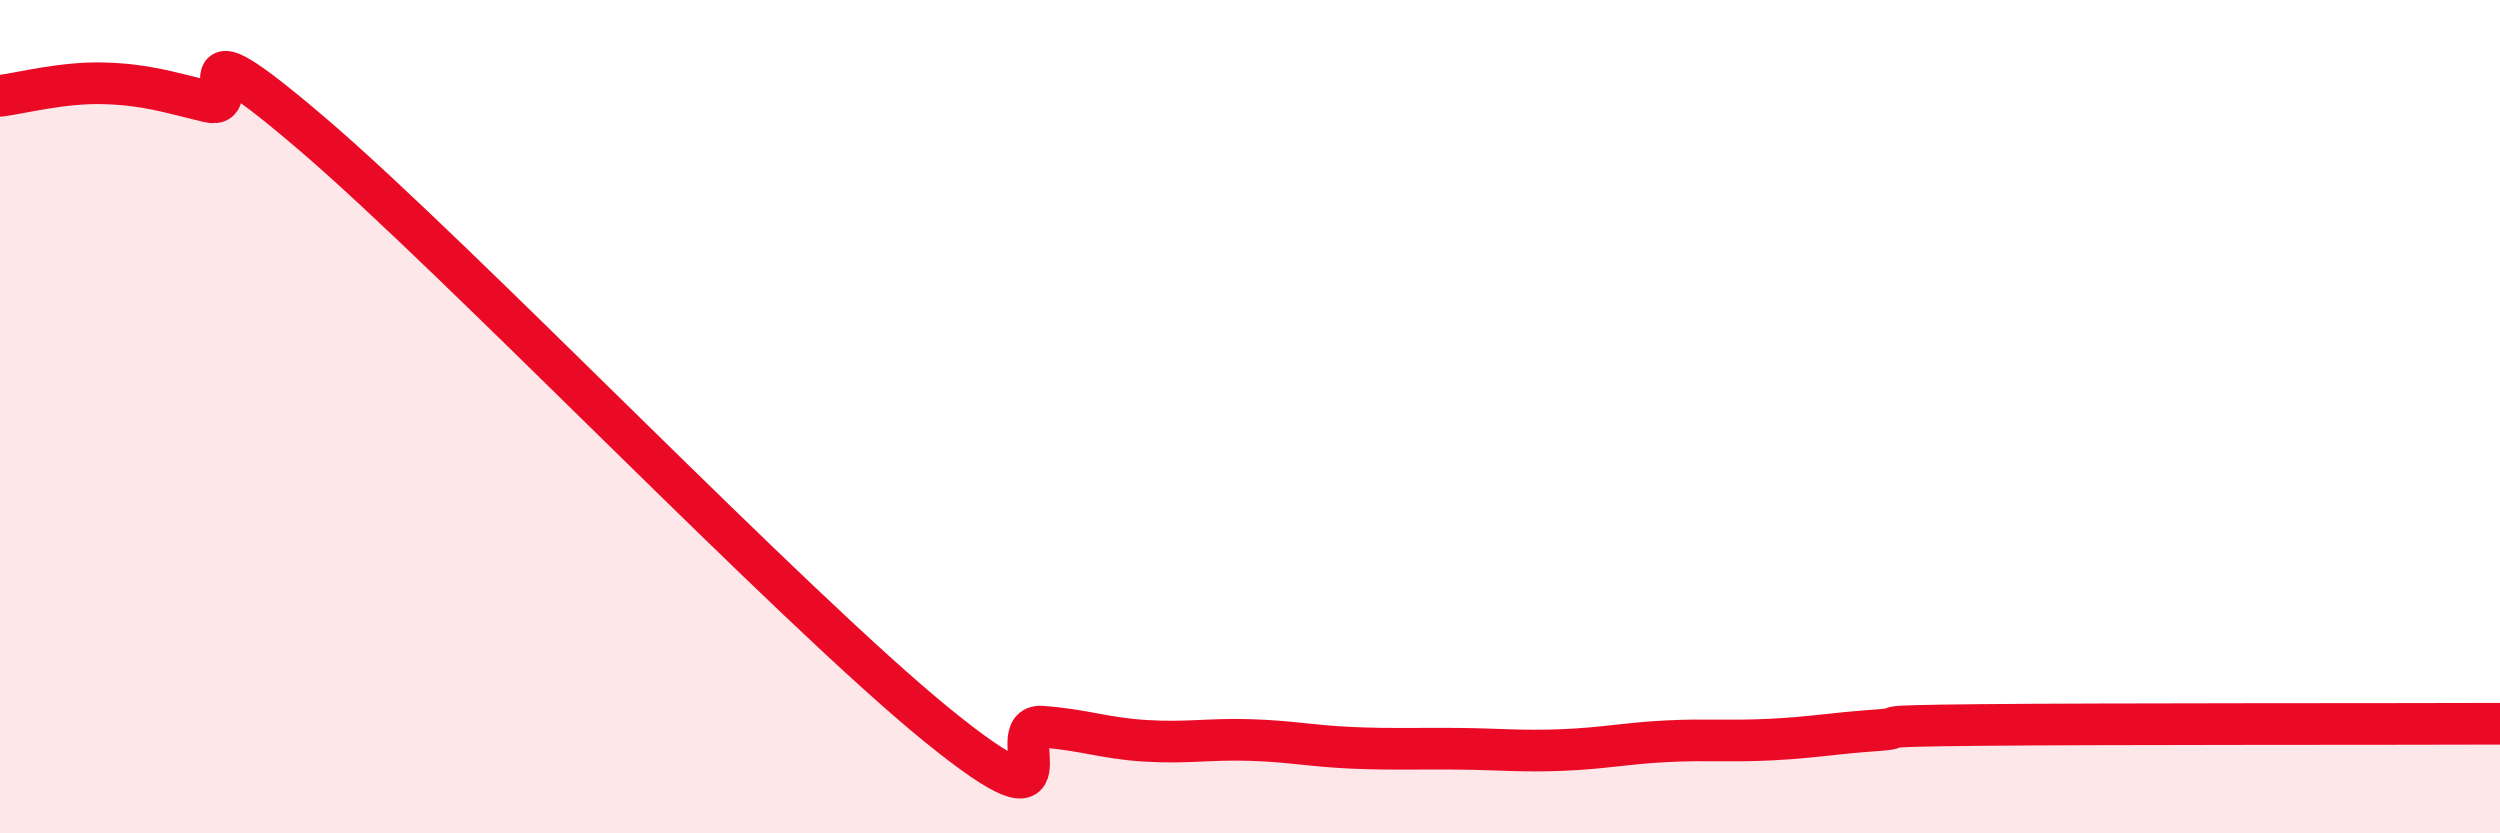 
    <svg width="60" height="20" viewBox="0 0 60 20" xmlns="http://www.w3.org/2000/svg">
      <path
        d="M 0,2.3 C 0.5,2.24 1.5,1.97 2.5,2 C 3.5,2.03 4,2.2 5,2.44 C 6,2.68 4,0.23 7.5,3.22 C 11,6.21 19,14.57 22.5,17.41 C 26,20.25 24,17.37 25,17.44 C 26,17.51 26.5,17.72 27.5,17.78 C 28.5,17.84 29,17.73 30,17.76 C 31,17.79 31.5,17.91 32.5,17.95 C 33.5,17.99 34,17.96 35,17.97 C 36,17.98 36.5,18.04 37.5,18 C 38.5,17.96 39,17.84 40,17.79 C 41,17.74 41.5,17.8 42.5,17.75 C 43.5,17.7 44,17.6 45,17.53 C 46,17.46 44.5,17.43 47.5,17.4 C 50.5,17.37 57.5,17.38 60,17.37L60 20L0 20Z"
        fill="#EB0A25"
        opacity="0.1"
        stroke-linecap="round"
        stroke-linejoin="round"
      />
      <path
        d="M 0,2.3 C 0.5,2.24 1.5,1.97 2.5,2 C 3.5,2.03 4,2.2 5,2.44 C 6,2.68 4,0.23 7.5,3.22 C 11,6.21 19,14.57 22.5,17.41 C 26,20.25 24,17.37 25,17.44 C 26,17.51 26.5,17.72 27.5,17.78 C 28.5,17.84 29,17.73 30,17.76 C 31,17.79 31.5,17.91 32.5,17.95 C 33.5,17.99 34,17.96 35,17.97 C 36,17.98 36.5,18.04 37.5,18 C 38.5,17.96 39,17.84 40,17.79 C 41,17.74 41.5,17.8 42.5,17.75 C 43.5,17.7 44,17.6 45,17.53 C 46,17.46 44.5,17.43 47.5,17.4 C 50.5,17.37 57.5,17.38 60,17.37"
        stroke="#EB0A25"
        stroke-width="1"
        fill="none"
        stroke-linecap="round"
        stroke-linejoin="round"
      />
    </svg>
  